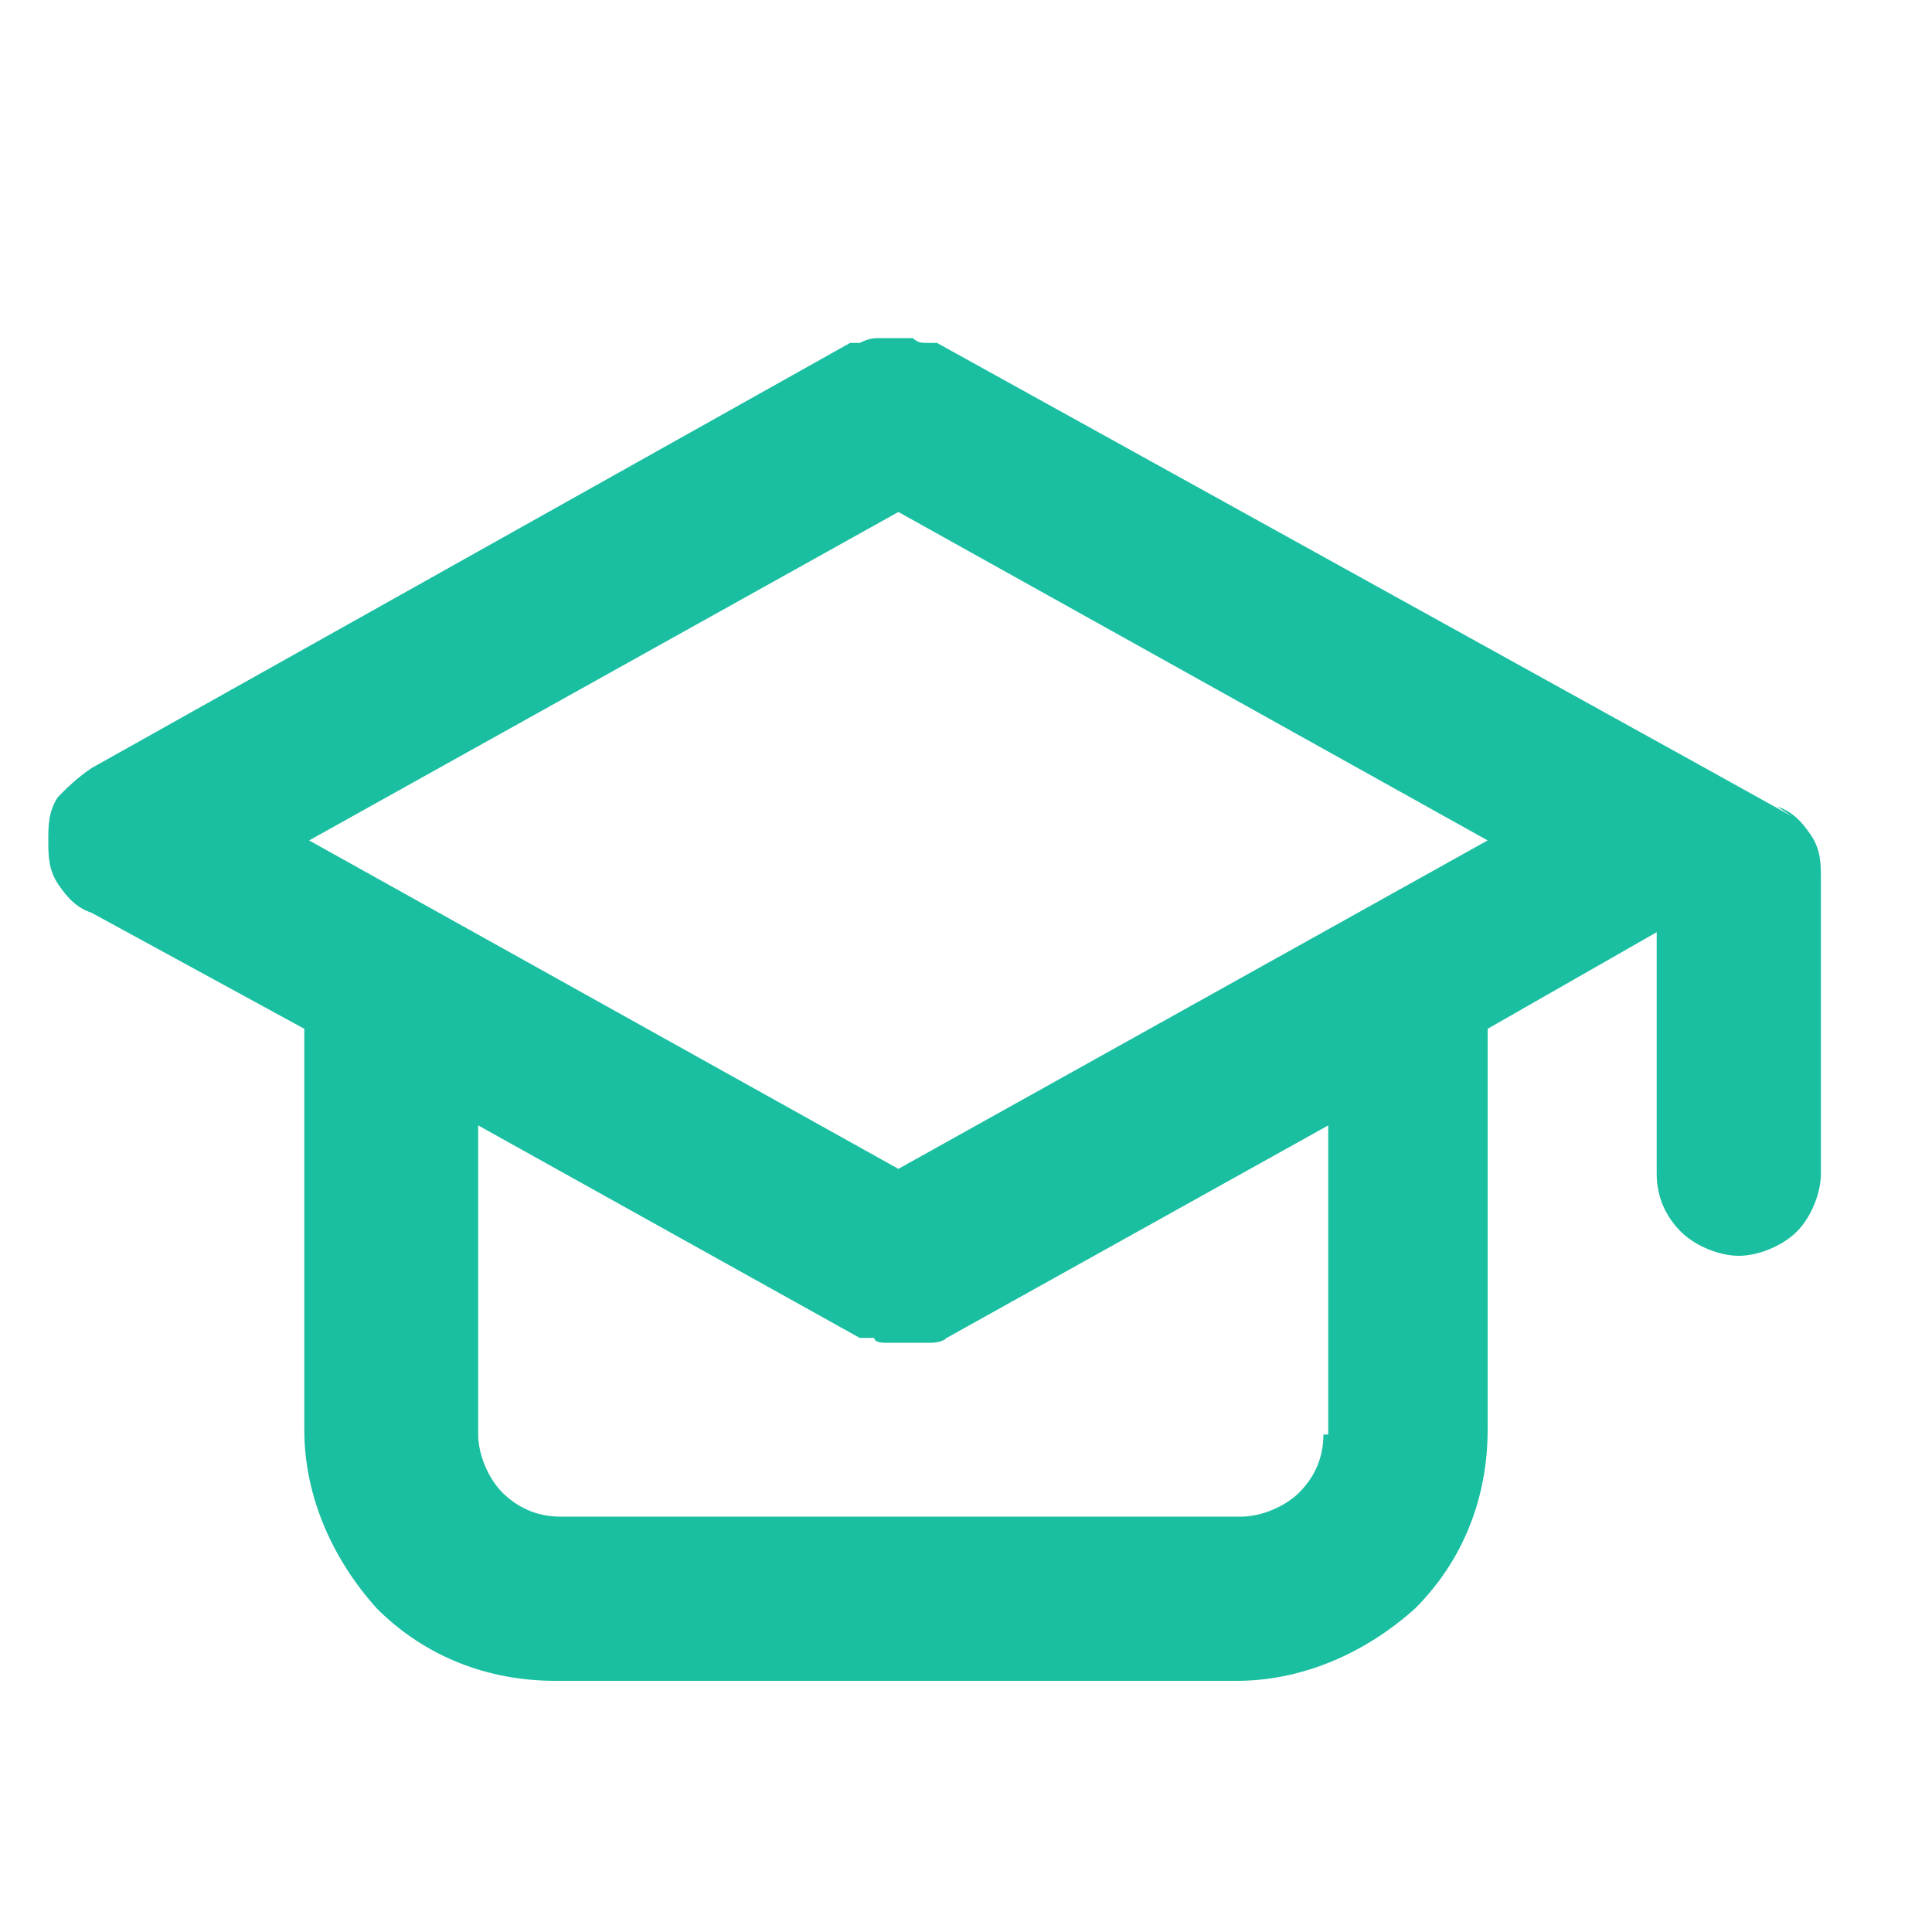 <?xml version="1.0" encoding="UTF-8"?>
<svg id="Calque_1" xmlns="http://www.w3.org/2000/svg" version="1.1" viewBox="0 0 40 40">
  <!-- Generator: Adobe Illustrator 29.3.1, SVG Export Plug-In . SVG Version: 2.1.0 Build 151)  -->
  <defs>
    <style>
      .st0 {
        fill: #1abfa1;
      }
    </style>
  </defs>
  <path class="st0" d="M37.1,16.9l-1.8-1-15.9-8.8h-.2c-.1,0-.2,0-.3-.1h-.7c-.1,0-.2,0-.4.1h-.2L1.9,15.9c-.3.2-.5.4-.7.6-.2.3-.2.6-.2.9s0,.6.2.9c.2.3.4.5.7.6l4.4,2.4v8.3c0,1.4.6,2.7,1.5,3.7,1,1,2.3,1.5,3.7,1.5h14.1c1.4,0,2.7-.6,3.7-1.5,1-1,1.5-2.3,1.5-3.7v-8.3l3.5-2v5c0,.5.2.9.5,1.2.3.3.8.5,1.2.5s.9-.2,1.2-.5c.3-.3.5-.8.5-1.2v-6.1c0-.3,0-.6-.2-.9-.2-.3-.4-.5-.7-.6ZM27.4,29.7c0,.5-.2.9-.5,1.2-.3.3-.8.5-1.2.5h-14.1c-.5,0-.9-.2-1.2-.5-.3-.3-.5-.8-.5-1.2v-6.4l7.9,4.4h.3c0,.1.2.1.2.1.1,0,.3,0,.4,0,.1,0,.3,0,.4,0h.2c0,0,.2,0,.3-.1l7.9-4.4v6.4ZM18.6,24.2l-12.2-6.8,12.2-6.8,12.2,6.8-12.2,6.8Z"/>
</svg>